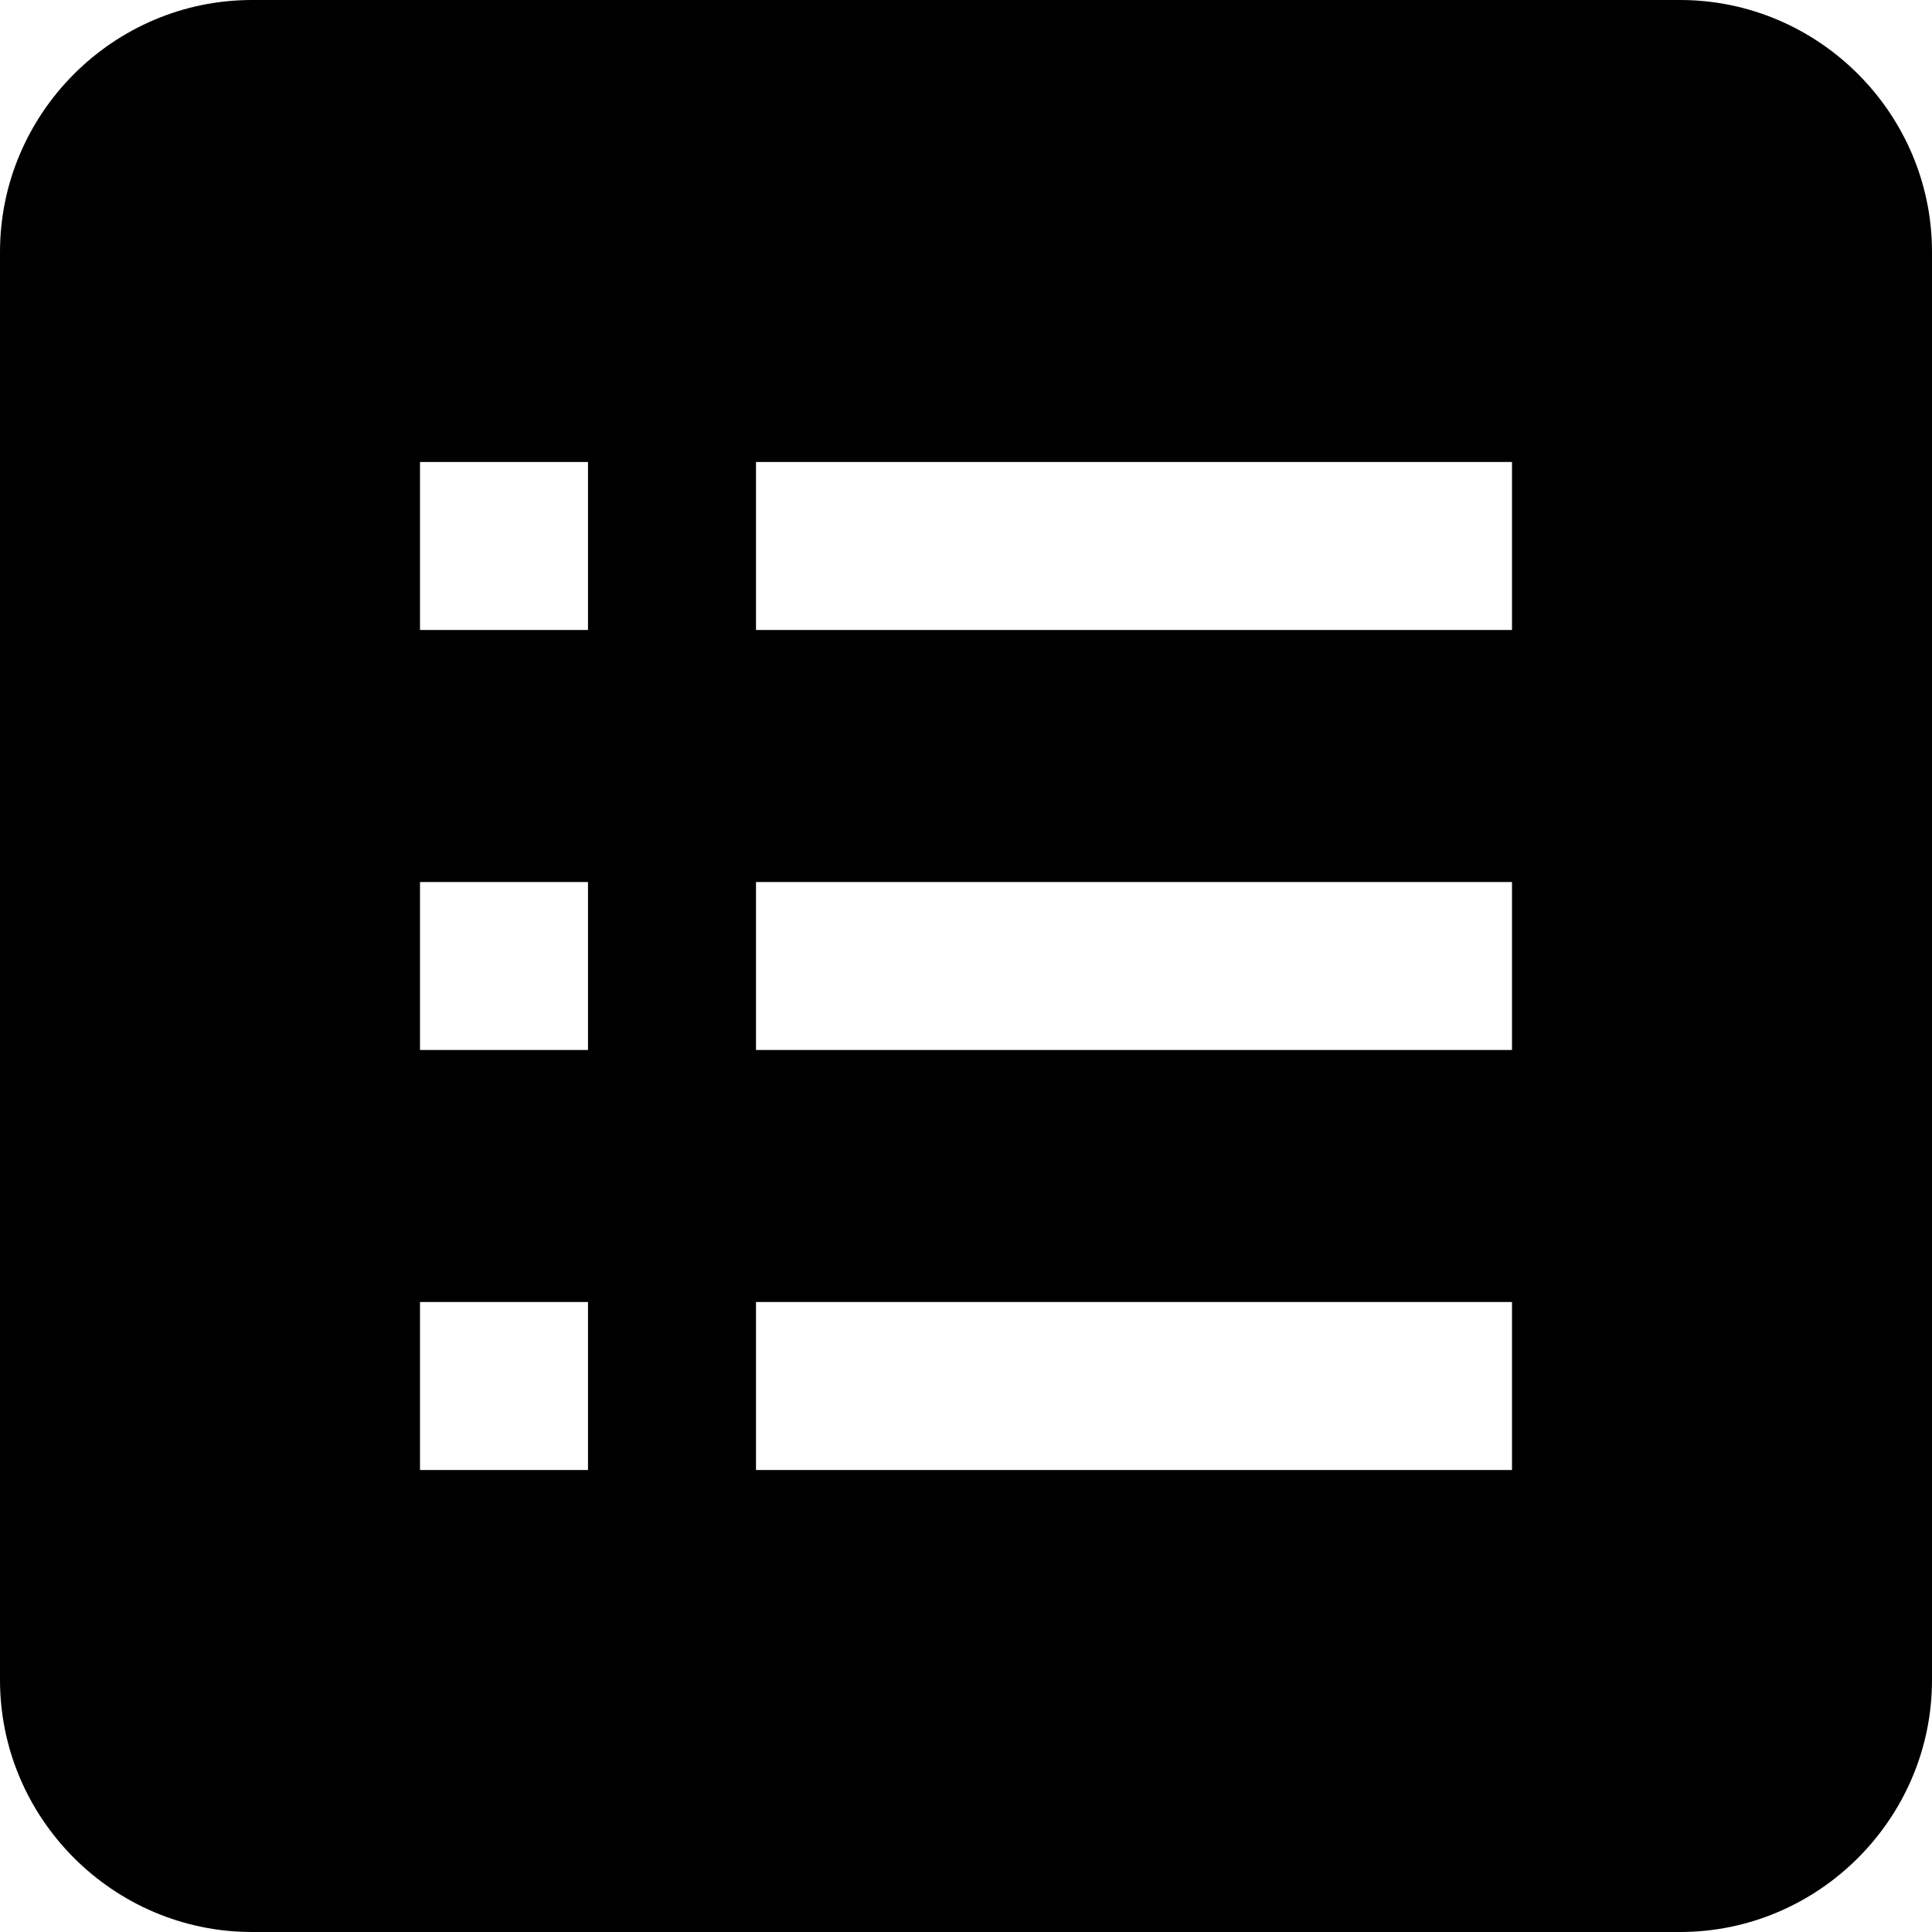 <?xml version="1.0" encoding="utf-8"?>
<!-- Generator: Adobe Illustrator 15.0.2, SVG Export Plug-In  -->
<!DOCTYPE svg PUBLIC "-//W3C//DTD SVG 1.1//EN" "http://www.w3.org/Graphics/SVG/1.1/DTD/svg11.dtd">
<svg version="1.1"
	 xmlns="http://www.w3.org/2000/svg" xmlns:xlink="http://www.w3.org/1999/xlink" xmlns:a="http://ns.adobe.com/AdobeSVGViewerExtensions/3.0/"
	 x="0px" y="0px" width="23px" height="23px" viewBox="0 0 23 23" overflow="visible" enable-background="new 0 0 23 23"
	 xml:space="preserve">
<defs>
</defs>
<path d="M20,0H3C1.35,0,0,1.35,0,3v17c0,1.65,1.35,3,3,3h17c1.65,0,3-1.35,3-3V3C23,1.35,21.65,0,20,0z M7,17.5H5v-2h2V17.5z
	 M7,12.5H5v-2h2V12.5z M7,7.5H5v-2h2V7.5z M18,17.5H9v-2h9V17.5z M18,12.5H9v-2h9V12.5z M18,7.5H9v-2h9V7.5z"/>
</svg>
